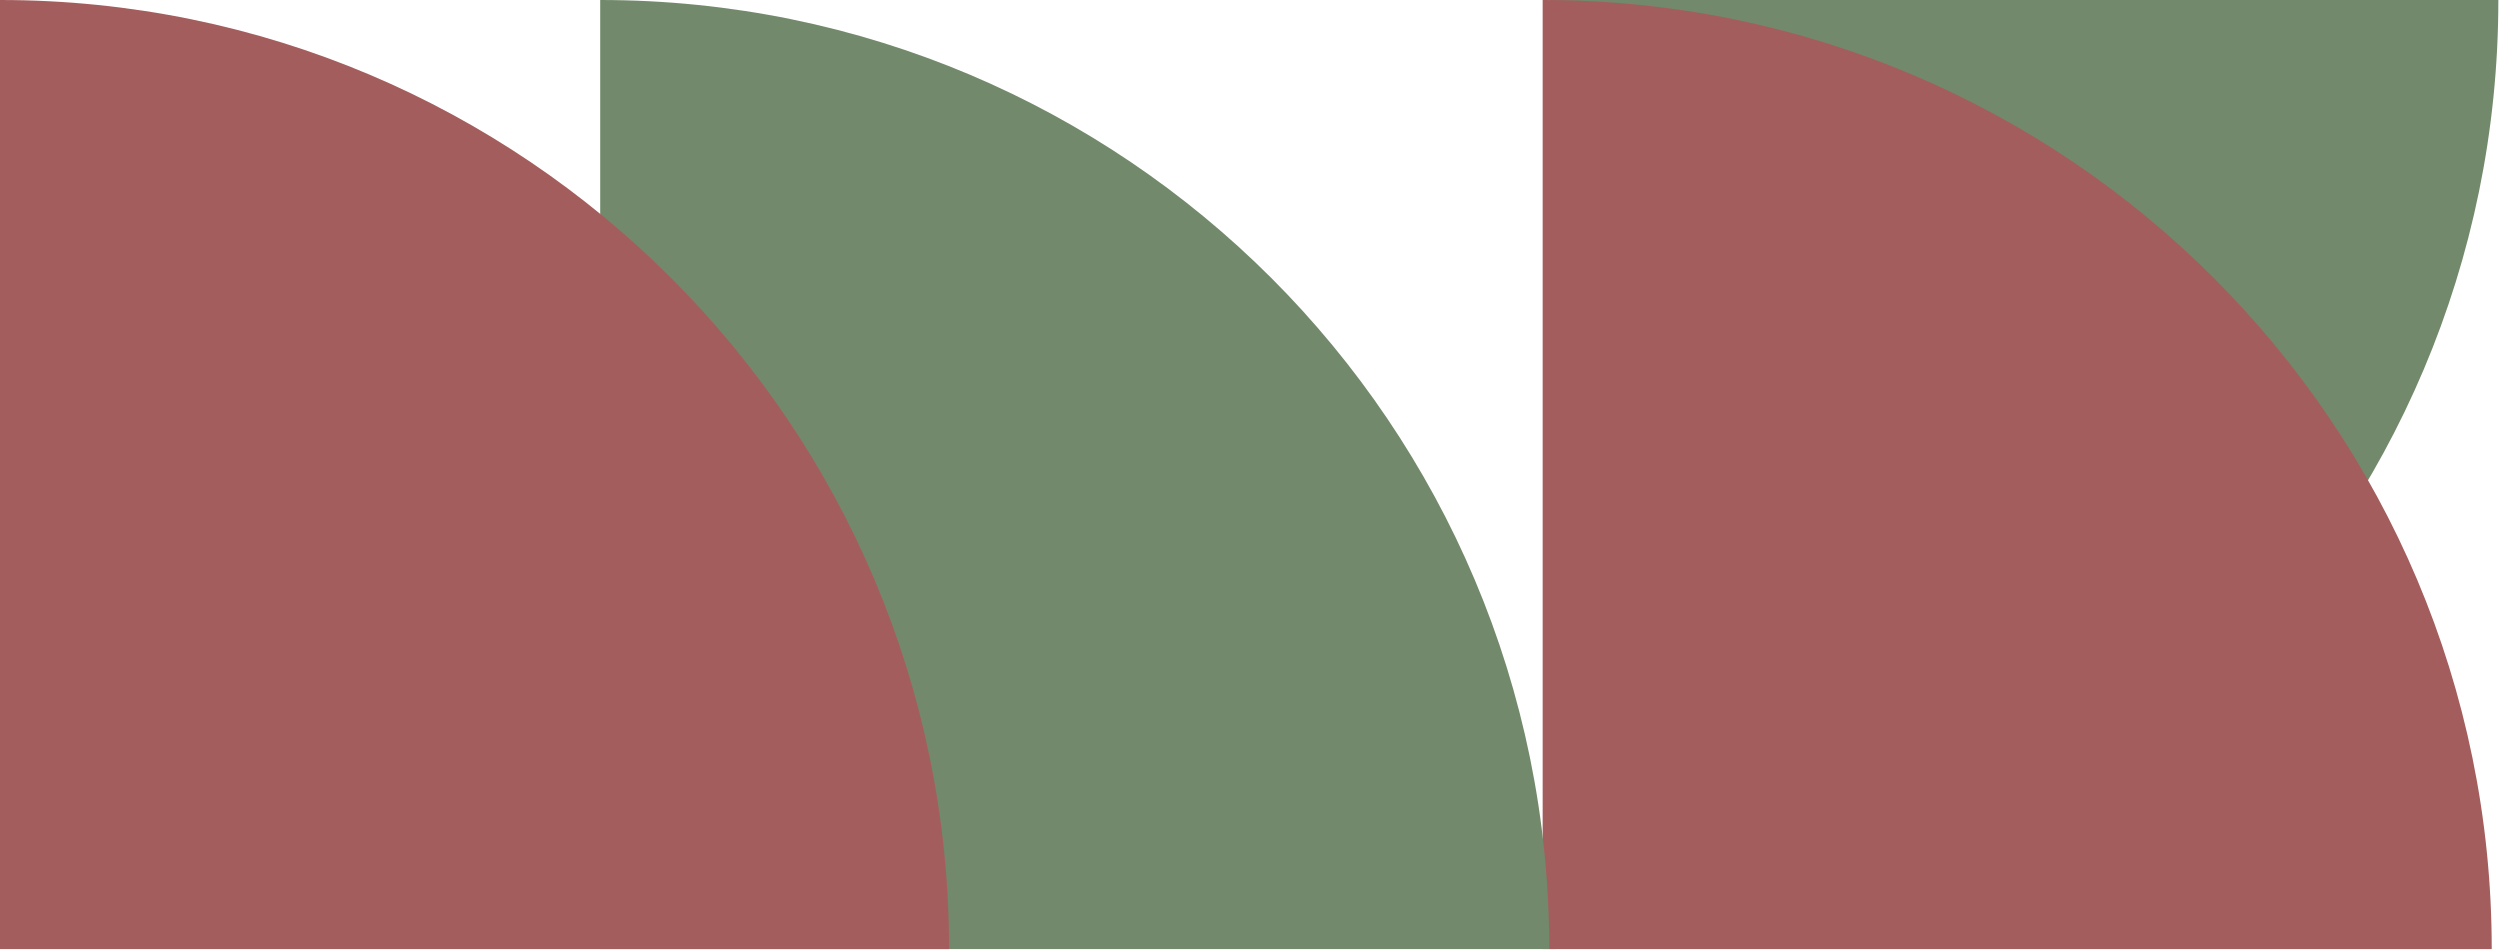 <?xml version="1.0" encoding="UTF-8" standalone="no"?>
<!DOCTYPE svg PUBLIC "-//W3C//DTD SVG 1.1//EN" "http://www.w3.org/Graphics/SVG/1.1/DTD/svg11.dtd">
<svg width="100%" height="100%" viewBox="0 0 378 144" version="1.1" xmlns="http://www.w3.org/2000/svg" xmlns:xlink="http://www.w3.org/1999/xlink" xml:space="preserve" xmlns:serif="http://www.serif.com/" style="fill-rule:evenodd;clip-rule:evenodd;stroke-linejoin:round;stroke-miterlimit:2;">
    <g transform="matrix(1,0,0,1,-207,-322)">
        <g transform="matrix(1,0,0,1,0,172)">
            <g transform="matrix(-1,0,0,1,628.25,0)">
                <g transform="matrix(-1,0,0,1,677.083,-499.5)">
                    <g transform="matrix(-0,-1,-1,0,1206.583,1233)">
                        <path d="M583.5,573L583.5,716.5L440,716.5C440,637.247 504.247,573 583.5,573Z" style="fill:rgb(114,137,107);"/>
                    </g>
                    <g transform="matrix(-1,0,0,1,1072.583,76.5)">
                        <path d="M583.5,573L583.5,716.5L440,716.5C440,637.247 504.247,573 583.5,573Z" style="fill:rgb(164,93,93);"/>
                    </g>
                </g>
                <g transform="matrix(1,0,0,1,-253,-423)">
                    <path d="M583.5,573L583.5,716.5L440,716.5C440,637.247 504.247,573 583.5,573Z" style="fill:rgb(114,137,107);"/>
                </g>
                <g transform="matrix(1,0,0,1,-162.25,-423)">
                    <path d="M583.5,573L583.5,716.5L440,716.5C440,637.247 504.247,573 583.5,573Z" style="fill:rgb(164,93,93);"/>
                </g>
            </g>
        </g>
    </g>
</svg>
